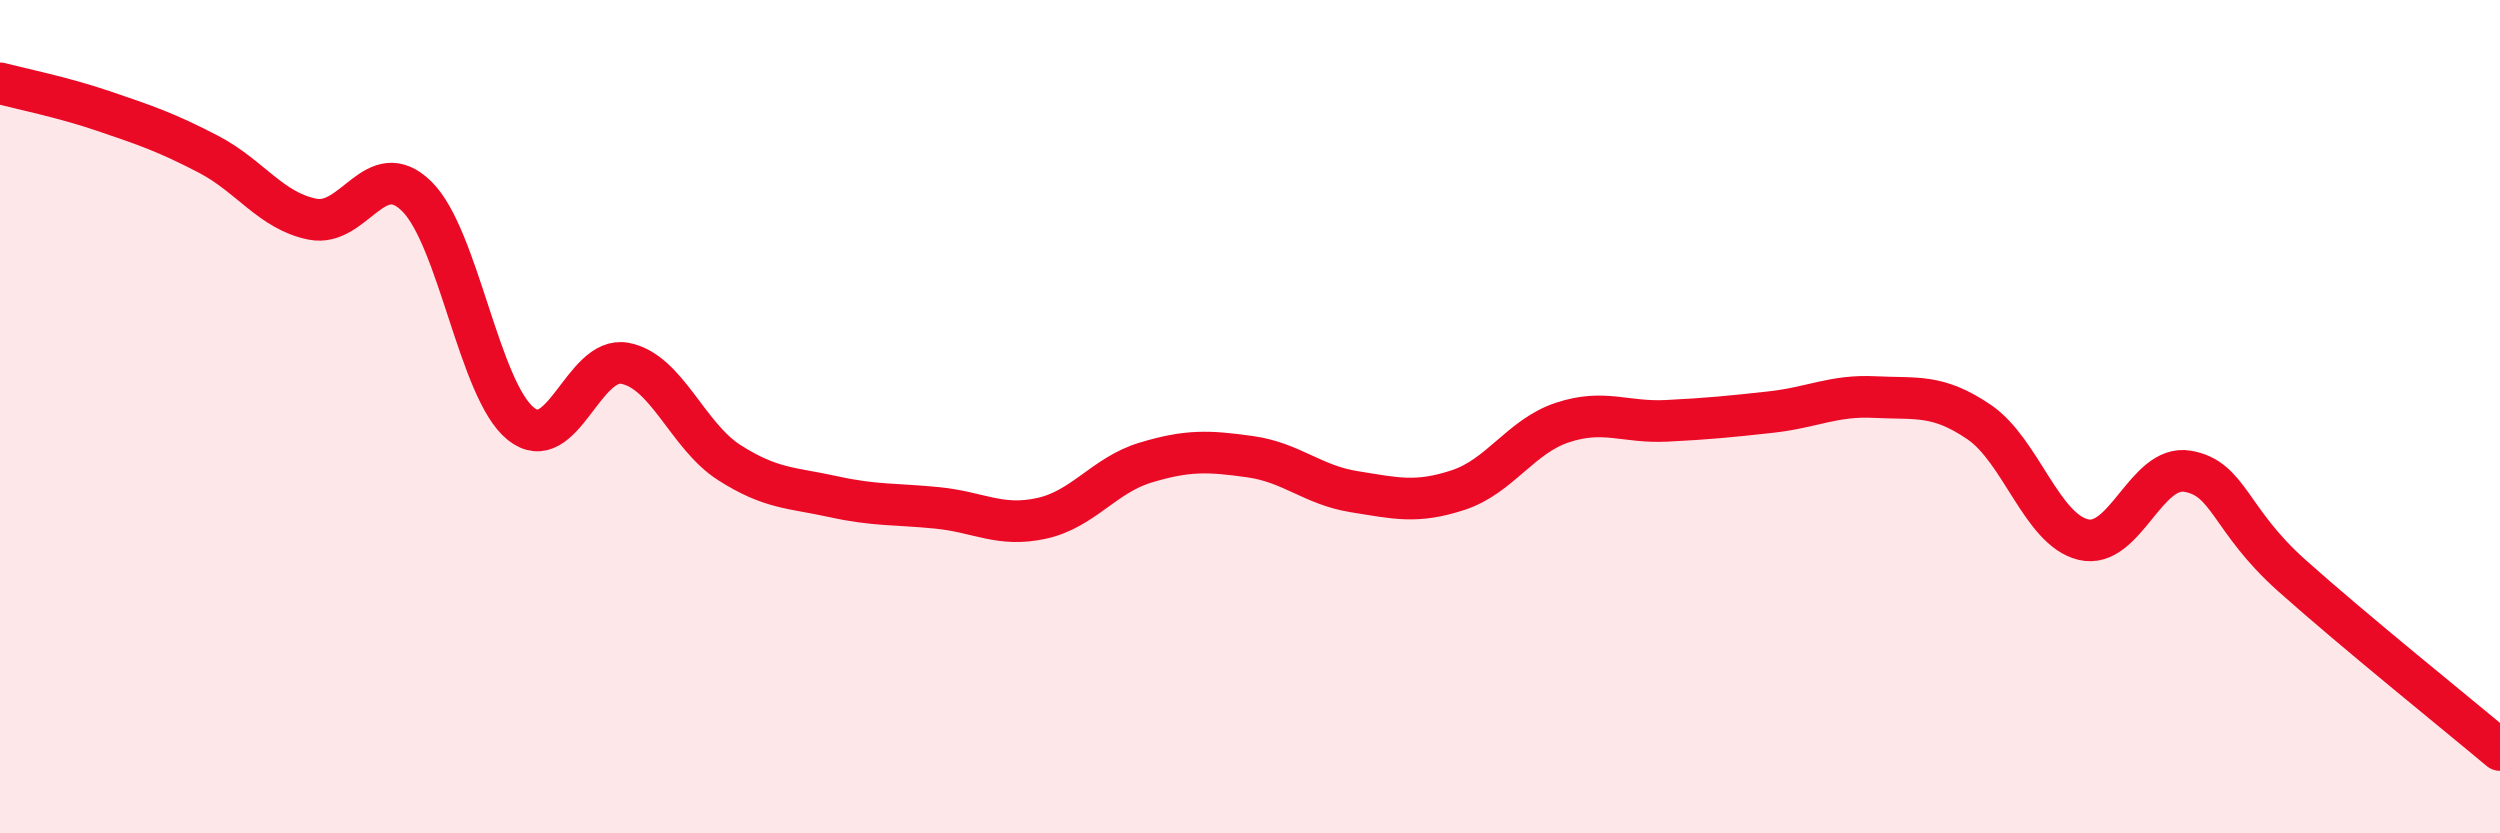 
    <svg width="60" height="20" viewBox="0 0 60 20" xmlns="http://www.w3.org/2000/svg">
      <path
        d="M 0,2 C 0.5,2.13 1.5,2.33 2.5,2.67 C 3.5,3.01 4,3.18 5,3.7 C 6,4.22 6.5,5.06 7.5,5.26 C 8.5,5.46 9,3.73 10,4.71 C 11,5.69 11.5,9.37 12.5,10.17 C 13.5,10.97 14,8.53 15,8.72 C 16,8.91 16.5,10.46 17.5,11.1 C 18.5,11.74 19,11.7 20,11.92 C 21,12.14 21.5,12.09 22.5,12.19 C 23.5,12.29 24,12.66 25,12.44 C 26,12.22 26.5,11.4 27.5,11.1 C 28.5,10.8 29,10.82 30,10.96 C 31,11.1 31.5,11.64 32.5,11.8 C 33.5,11.96 34,12.09 35,11.76 C 36,11.43 36.5,10.47 37.5,10.14 C 38.5,9.81 39,10.15 40,10.1 C 41,10.05 41.5,10 42.5,9.89 C 43.5,9.78 44,9.48 45,9.53 C 46,9.58 46.5,9.45 47.5,10.13 C 48.5,10.81 49,12.71 50,12.95 C 51,13.19 51.5,11.14 52.5,11.31 C 53.5,11.48 53.5,12.47 55,13.81 C 56.5,15.15 59,17.16 60,18L60 20L0 20Z"
        fill="#EB0A25"
        opacity="0.1"
        stroke-linecap="round"
        stroke-linejoin="round"
      />
      <path
        d="M 0,2 C 0.5,2.13 1.5,2.33 2.5,2.67 C 3.5,3.01 4,3.18 5,3.7 C 6,4.22 6.5,5.06 7.5,5.26 C 8.5,5.46 9,3.73 10,4.71 C 11,5.69 11.5,9.37 12.5,10.17 C 13.5,10.97 14,8.53 15,8.72 C 16,8.91 16.5,10.46 17.5,11.1 C 18.5,11.74 19,11.7 20,11.92 C 21,12.14 21.5,12.09 22.5,12.19 C 23.5,12.29 24,12.66 25,12.44 C 26,12.22 26.5,11.4 27.5,11.1 C 28.5,10.8 29,10.82 30,10.96 C 31,11.1 31.5,11.64 32.5,11.8 C 33.5,11.96 34,12.09 35,11.76 C 36,11.43 36.5,10.47 37.5,10.14 C 38.5,9.81 39,10.15 40,10.1 C 41,10.05 41.5,10 42.5,9.89 C 43.5,9.78 44,9.48 45,9.53 C 46,9.58 46.5,9.45 47.5,10.13 C 48.5,10.81 49,12.71 50,12.95 C 51,13.19 51.5,11.14 52.5,11.31 C 53.5,11.48 53.5,12.47 55,13.81 C 56.5,15.15 59,17.16 60,18"
        stroke="#EB0A25"
        stroke-width="1"
        fill="none"
        stroke-linecap="round"
        stroke-linejoin="round"
      />
    </svg>
  